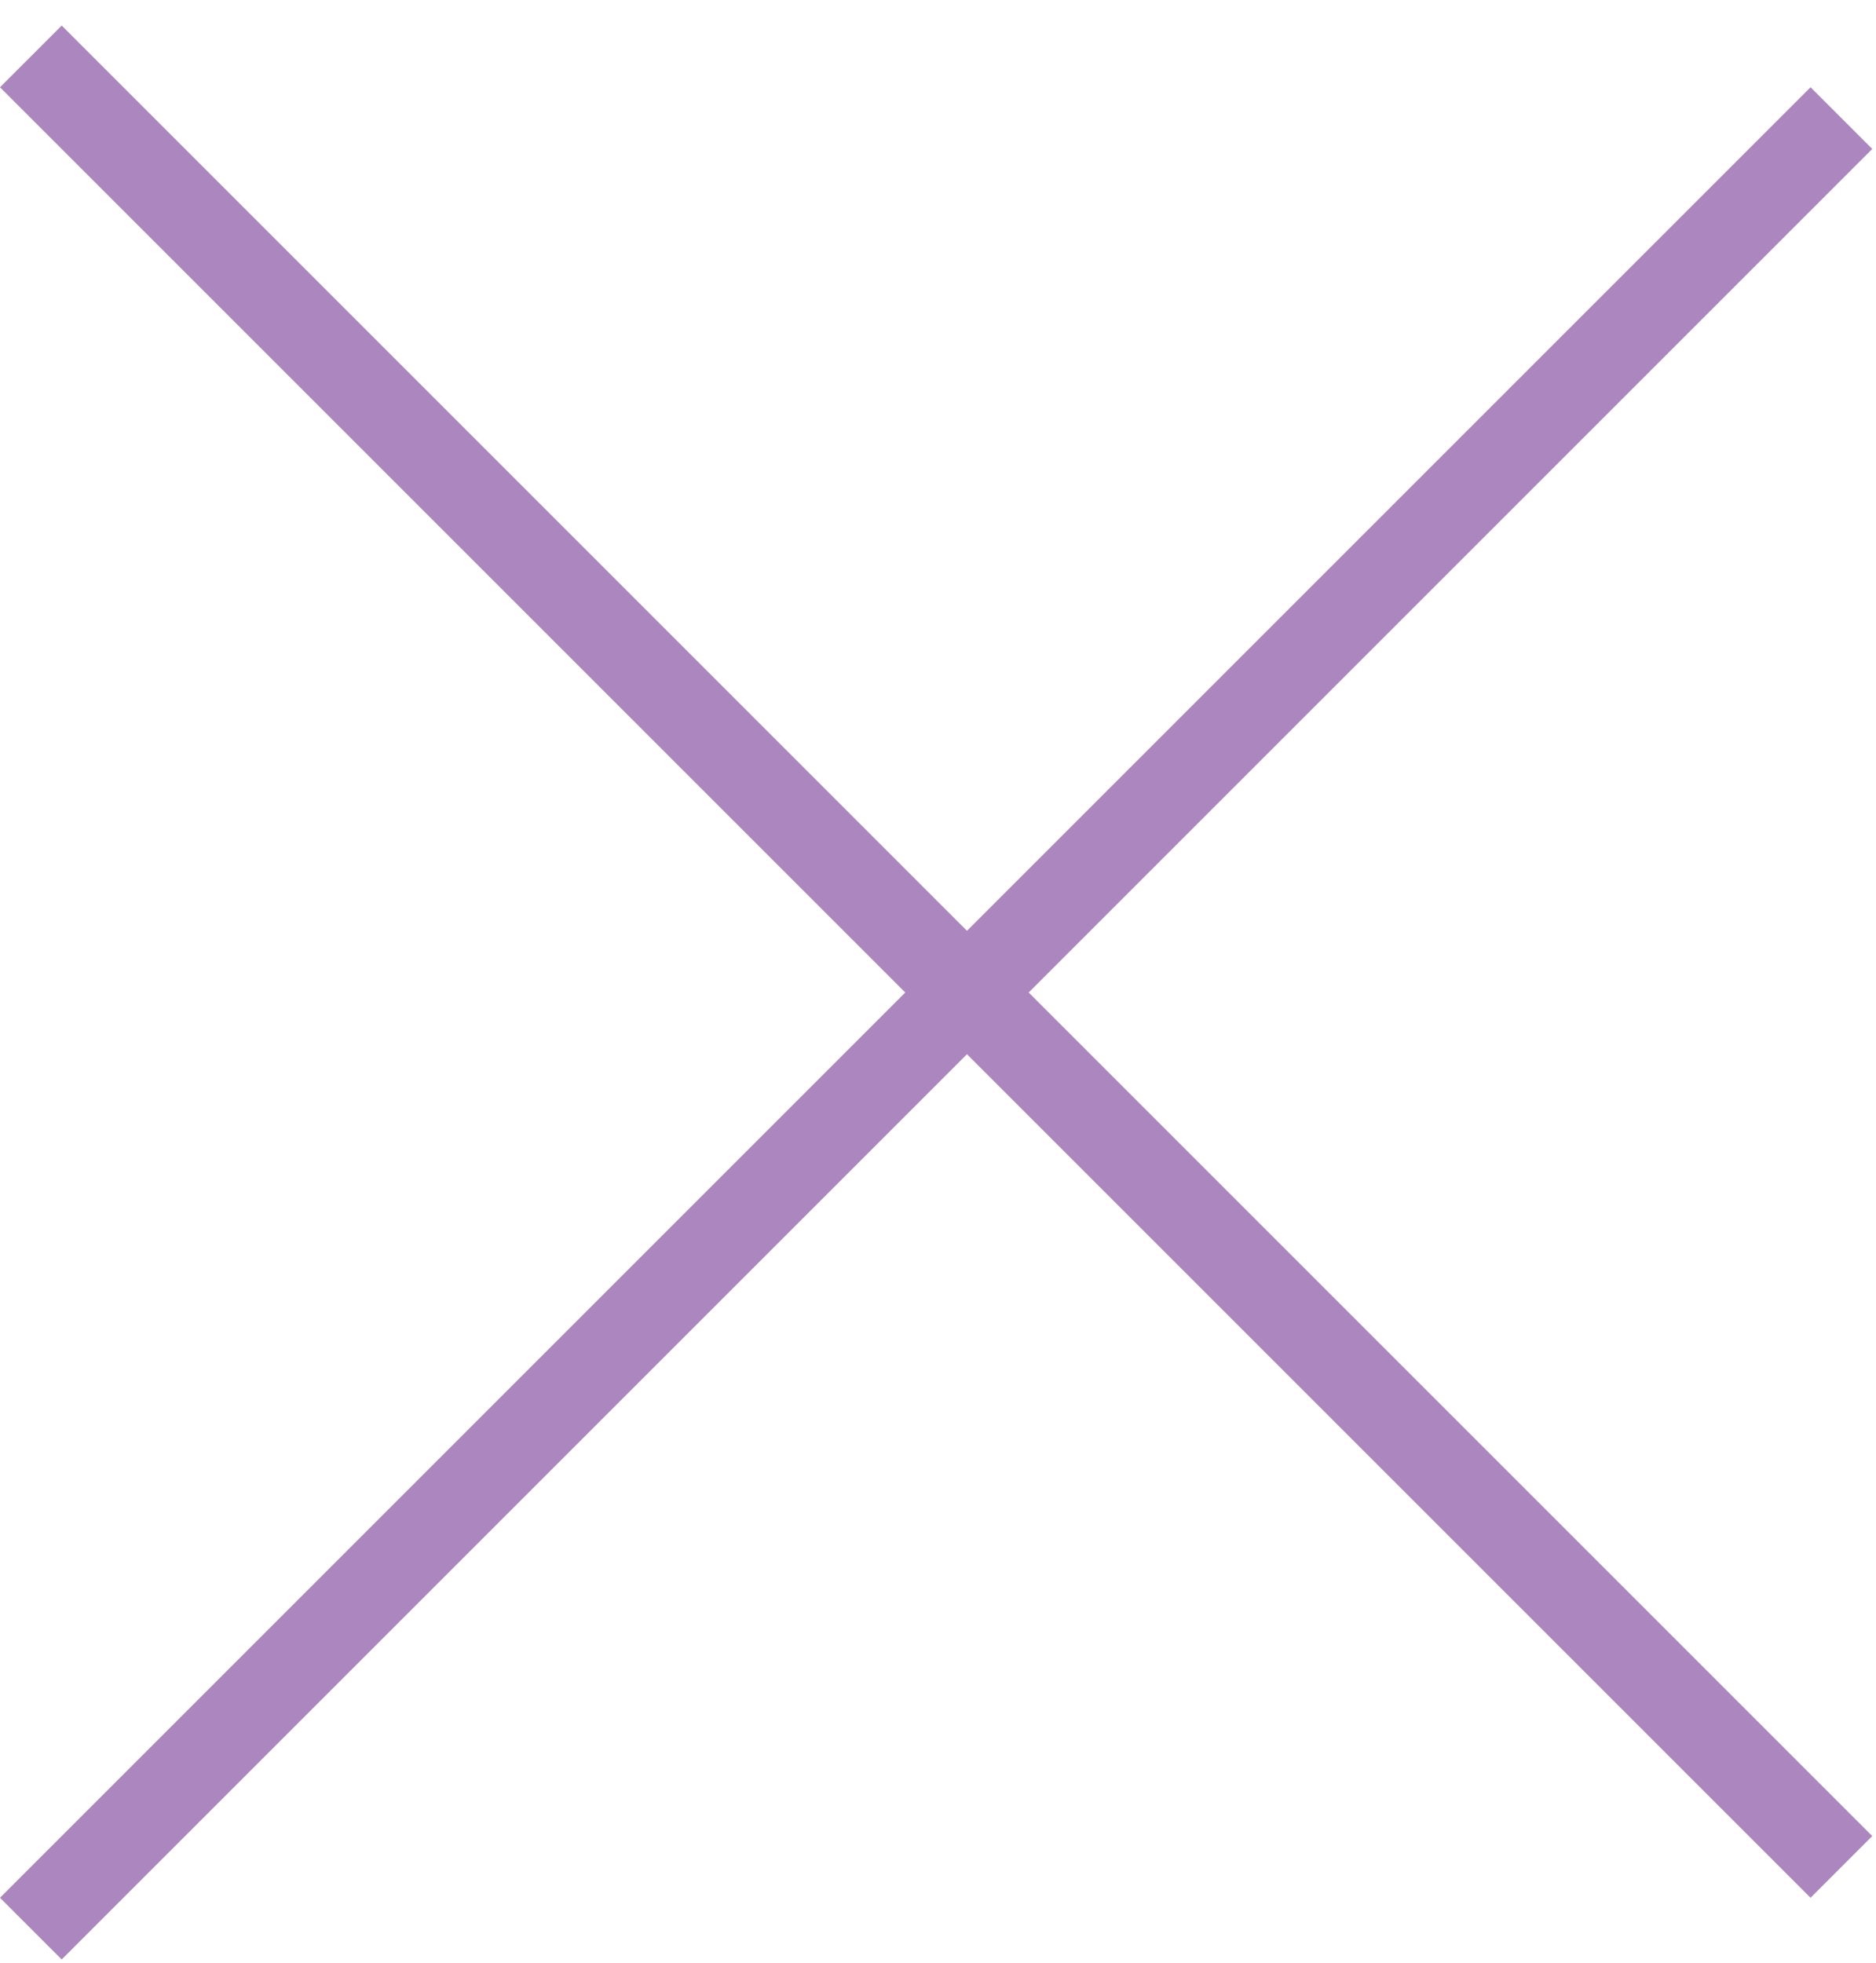 <svg width="43" height="45" viewBox="0 0 43 45" fill="none" xmlns="http://www.w3.org/2000/svg">
<line x1="0.707" y1="1.293" x2="42.207" y2="42.793" stroke="#AC86BF" stroke-width="2"/>
<line x1="42.207" y1="2.707" x2="0.707" y2="44.207" stroke="#AC86BF" stroke-width="2"/>
</svg>
